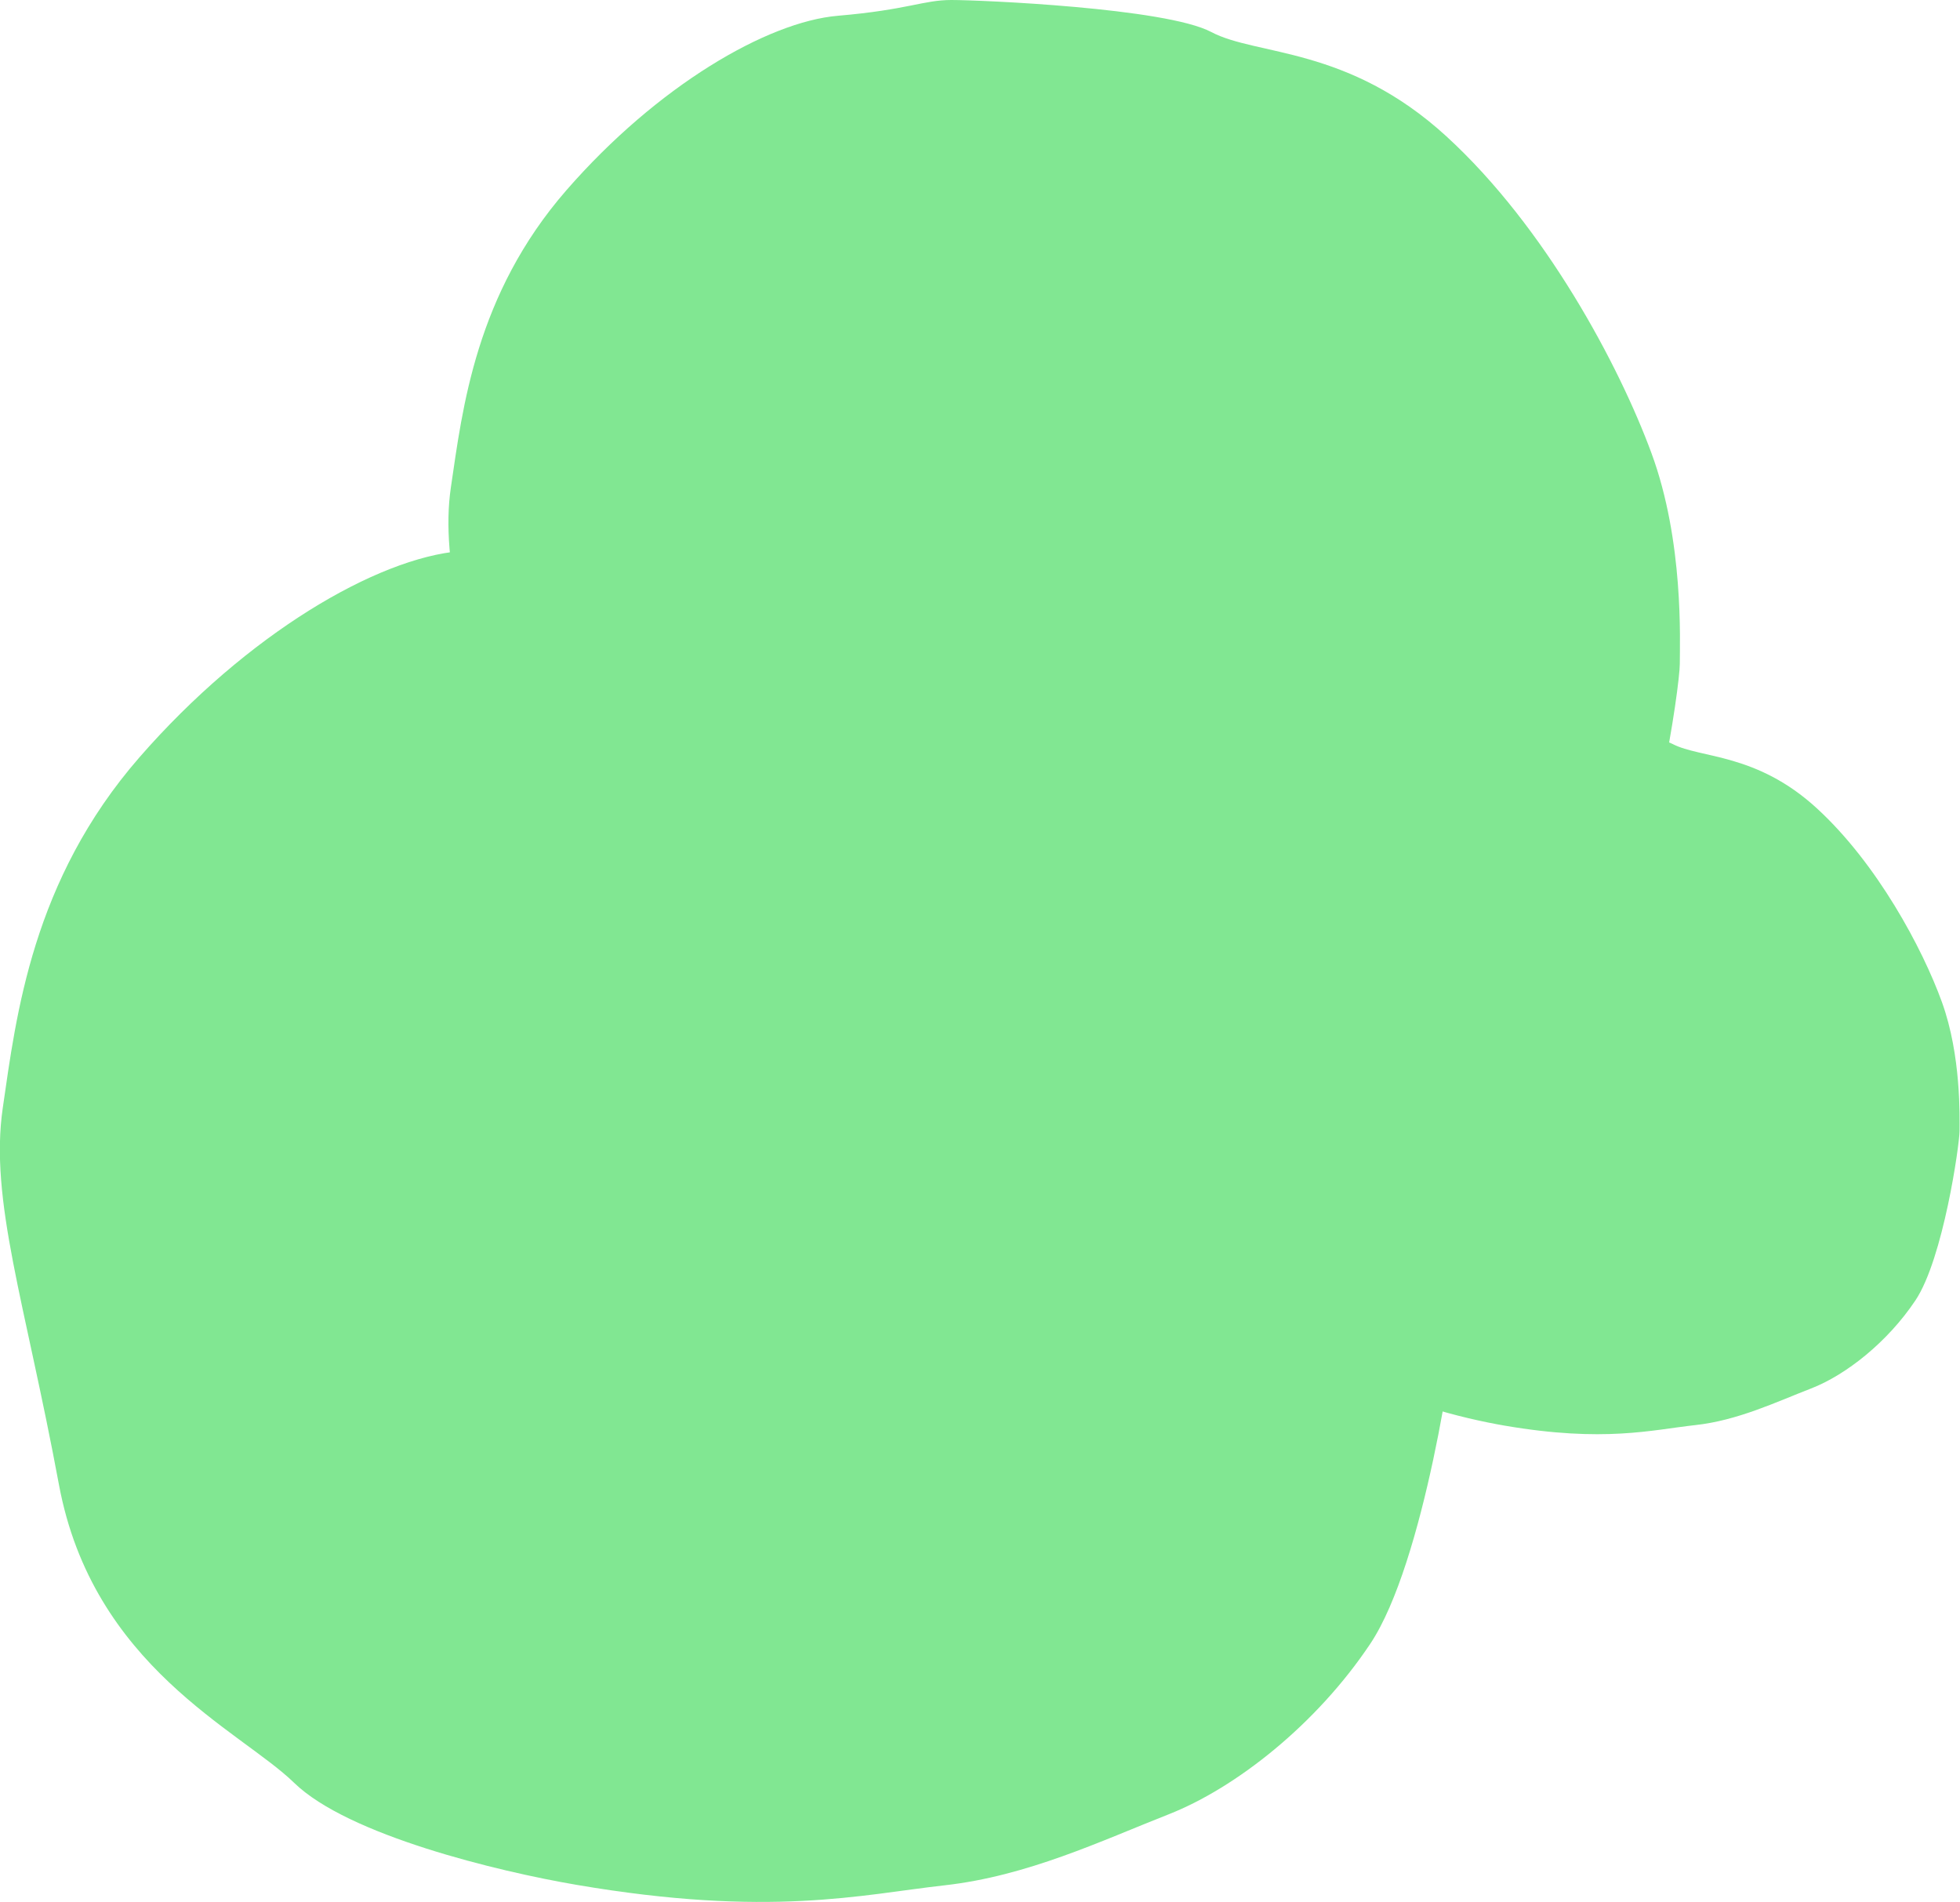 <?xml version="1.0" encoding="utf-8"?>
<!-- Generator: Adobe Illustrator 24.0.1, SVG Export Plug-In . SVG Version: 6.00 Build 0)  -->
<svg version="1.1" id="Capa_1" xmlns="http://www.w3.org/2000/svg" xmlns:xlink="http://www.w3.org/1999/xlink" x="0px" y="0px"
	 viewBox="0 0 422.5 410" style="enable-background:new 0 0 422.5 410;" xml:space="preserve">
<style type="text/css">
	.st0{fill:#81E792;}
</style>
<title>Recurso 12</title>
<g id="Capa_2_1_">
	<g id="Capa_3">
		<path class="st0" d="M124.3,406.3c-17-2.9-49.3-10.7-60.9-22S20,359.3,12.7,320s-15-61.3-12.1-81.2s6.3-49,29.5-75.6
			s51.2-42.9,69.1-44.4s21.7-4.1,29-4.1s54.6,2,66.2,8.2c11.6,6.2,34.8,3.6,59.9,26.6s44,58.2,52.2,80.7s7.3,48,7.3,53.6
			s-6.8,53.1-18.4,70.5s-29,31.1-43.5,36.8s-30.4,13.3-48.3,15.3S165.9,413.4,124.3,406.3z"/>
		<path class="st0" d="M201.9,246.8c-14.4-2.5-41.7-9.1-51.5-18.6s-36.8-21.2-42.9-54.4S94.7,121.9,97.2,105s5.3-41.5,24.9-64
			s43.3-36.3,58.5-37.6S199,0,205.1,0s46.2,1.7,56,6.9c9.8,5.2,29.4,3,50.7,22.5s37.2,49.3,44.2,68.3s6.1,40.6,6.1,45.4
			s-5.7,44.9-15.5,59.6s-24.5,26.4-36.8,31.1s-25.8,11.2-40.9,13S237,252.8,201.9,246.8z"/>
		<path class="st0" d="M324.3,307.3c-8.8-1.5-25.5-5.6-31.5-11.4s-22.5-13-26.3-33.3s-7.8-31.8-6.3-42.1s3.3-25.4,15.3-39.2
			s26.5-22.2,35.8-23s11.3-2.1,15-2.1s28.3,1.1,34.3,4.2s18,1.9,31,13.8s22.8,30.2,27,41.8s3.8,24.9,3.8,27.8s-3.5,27.5-9.5,36.5
			s-15,16.1-22.5,19s-15.8,6.9-25,7.9S345.8,311,324.3,307.3z"/>
	</g>
</g>
</svg>
